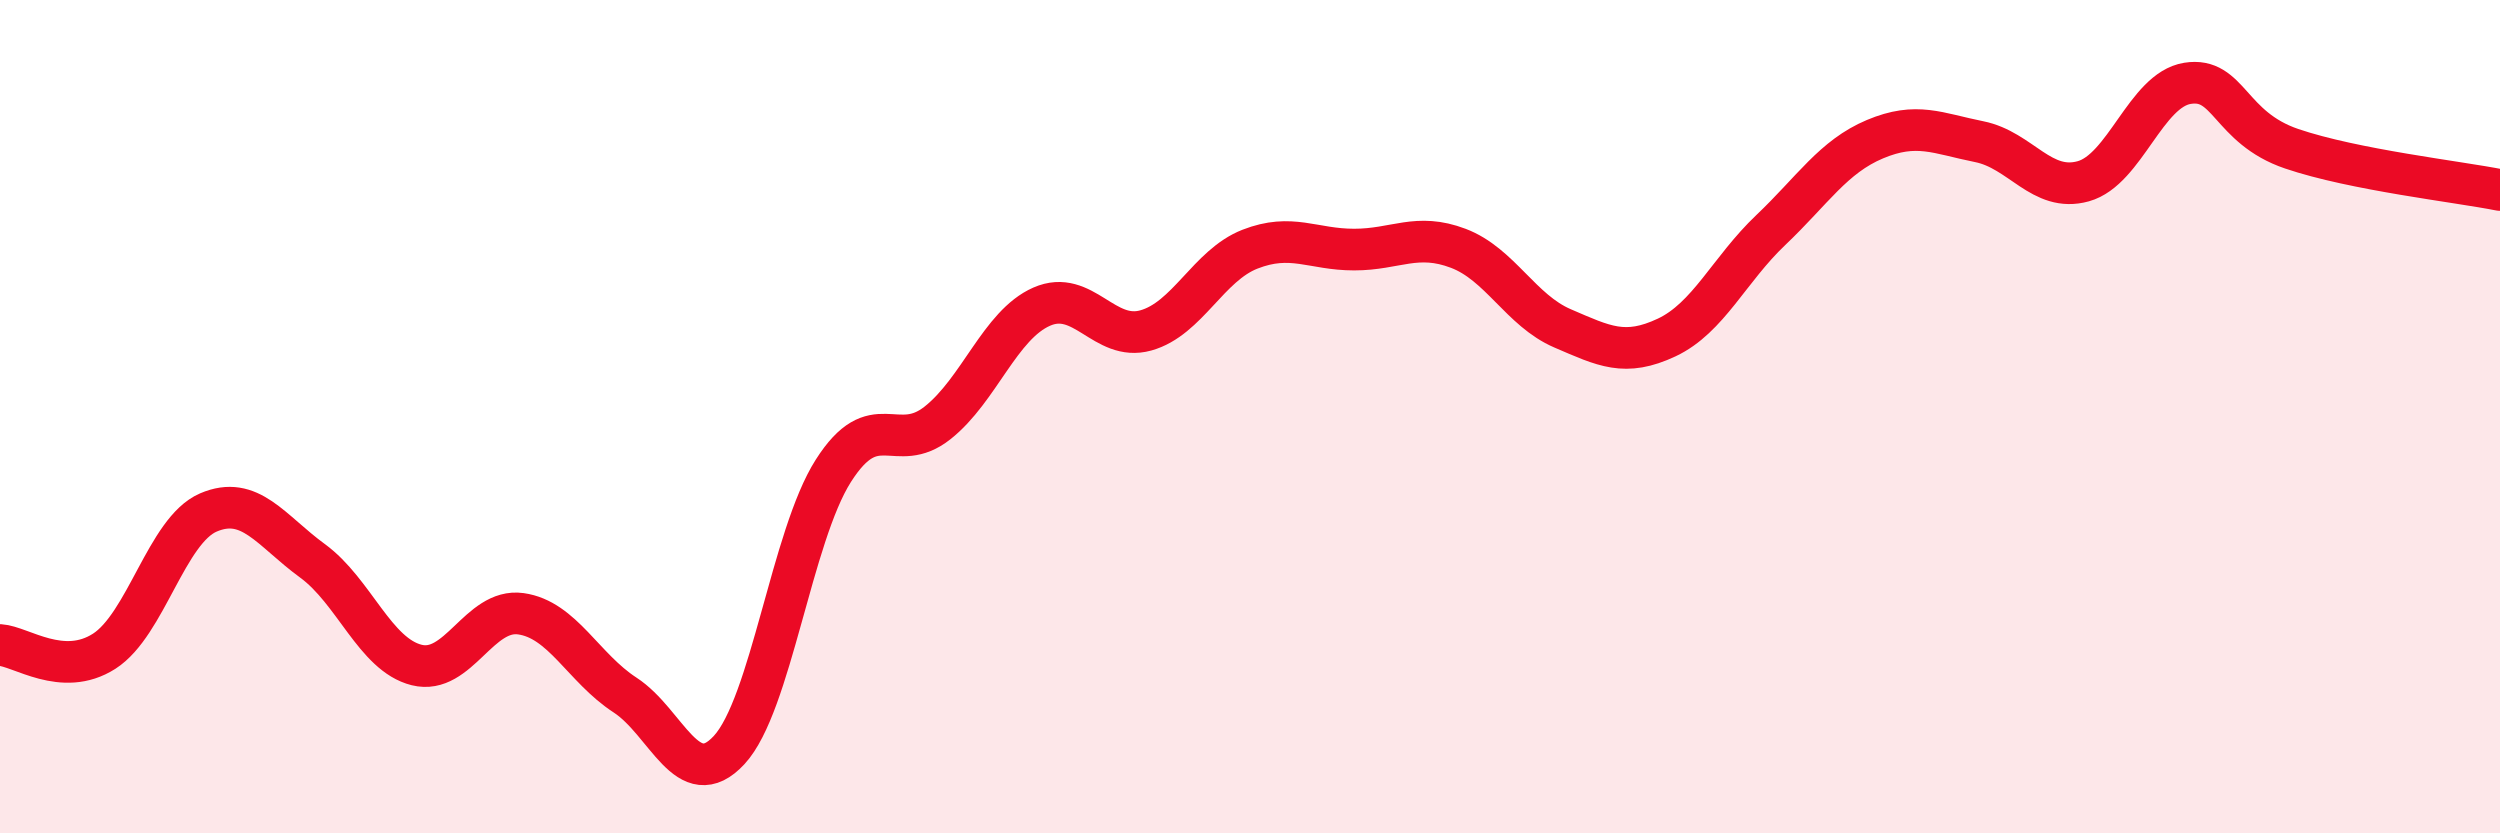 
    <svg width="60" height="20" viewBox="0 0 60 20" xmlns="http://www.w3.org/2000/svg">
      <path
        d="M 0,15.48 C 0.5,15.51 1.5,16.27 2.5,15.63 C 3.5,14.99 4,12.73 5,12.3 C 6,11.87 6.5,12.73 7.5,13.46 C 8.5,14.19 9,15.71 10,15.96 C 11,16.21 11.5,14.59 12.5,14.73 C 13.5,14.87 14,16.03 15,16.68 C 16,17.33 16.5,19.08 17.5,18 C 18.5,16.92 19,12.87 20,11.3 C 21,9.73 21.5,10.94 22.5,10.15 C 23.5,9.36 24,7.8 25,7.36 C 26,6.92 26.5,8.21 27.5,7.93 C 28.5,7.65 29,6.37 30,5.98 C 31,5.59 31.5,5.99 32.5,5.99 C 33.5,5.99 34,5.58 35,5.96 C 36,6.34 36.5,7.45 37.5,7.88 C 38.5,8.31 39,8.57 40,8.1 C 41,7.63 41.5,6.47 42.5,5.52 C 43.5,4.57 44,3.76 45,3.34 C 46,2.92 46.5,3.2 47.5,3.4 C 48.5,3.6 49,4.63 50,4.35 C 51,4.07 51.5,2.16 52.5,2 C 53.5,1.84 53.5,3.06 55,3.57 C 56.5,4.08 59,4.36 60,4.56L60 20L0 20Z"
        fill="#EB0A25"
        opacity="0.1"
        stroke-linecap="round"
        stroke-linejoin="round"
      />
      <path
        d="M 0,15.48 C 0.5,15.51 1.5,16.27 2.5,15.63 C 3.5,14.99 4,12.73 5,12.3 C 6,11.87 6.5,12.73 7.5,13.46 C 8.5,14.19 9,15.71 10,15.96 C 11,16.21 11.5,14.59 12.5,14.73 C 13.5,14.87 14,16.03 15,16.68 C 16,17.33 16.5,19.08 17.5,18 C 18.5,16.92 19,12.87 20,11.3 C 21,9.73 21.5,10.94 22.5,10.15 C 23.5,9.36 24,7.8 25,7.36 C 26,6.92 26.5,8.21 27.5,7.93 C 28.5,7.65 29,6.37 30,5.98 C 31,5.59 31.5,5.99 32.5,5.99 C 33.5,5.99 34,5.58 35,5.96 C 36,6.34 36.5,7.45 37.5,7.88 C 38.5,8.31 39,8.57 40,8.1 C 41,7.63 41.5,6.47 42.5,5.52 C 43.5,4.57 44,3.76 45,3.34 C 46,2.92 46.5,3.2 47.5,3.4 C 48.5,3.6 49,4.63 50,4.35 C 51,4.07 51.5,2.16 52.5,2 C 53.5,1.84 53.5,3.06 55,3.57 C 56.5,4.08 59,4.36 60,4.56"
        stroke="#EB0A25"
        stroke-width="1"
        fill="none"
        stroke-linecap="round"
        stroke-linejoin="round"
      />
    </svg>
  
